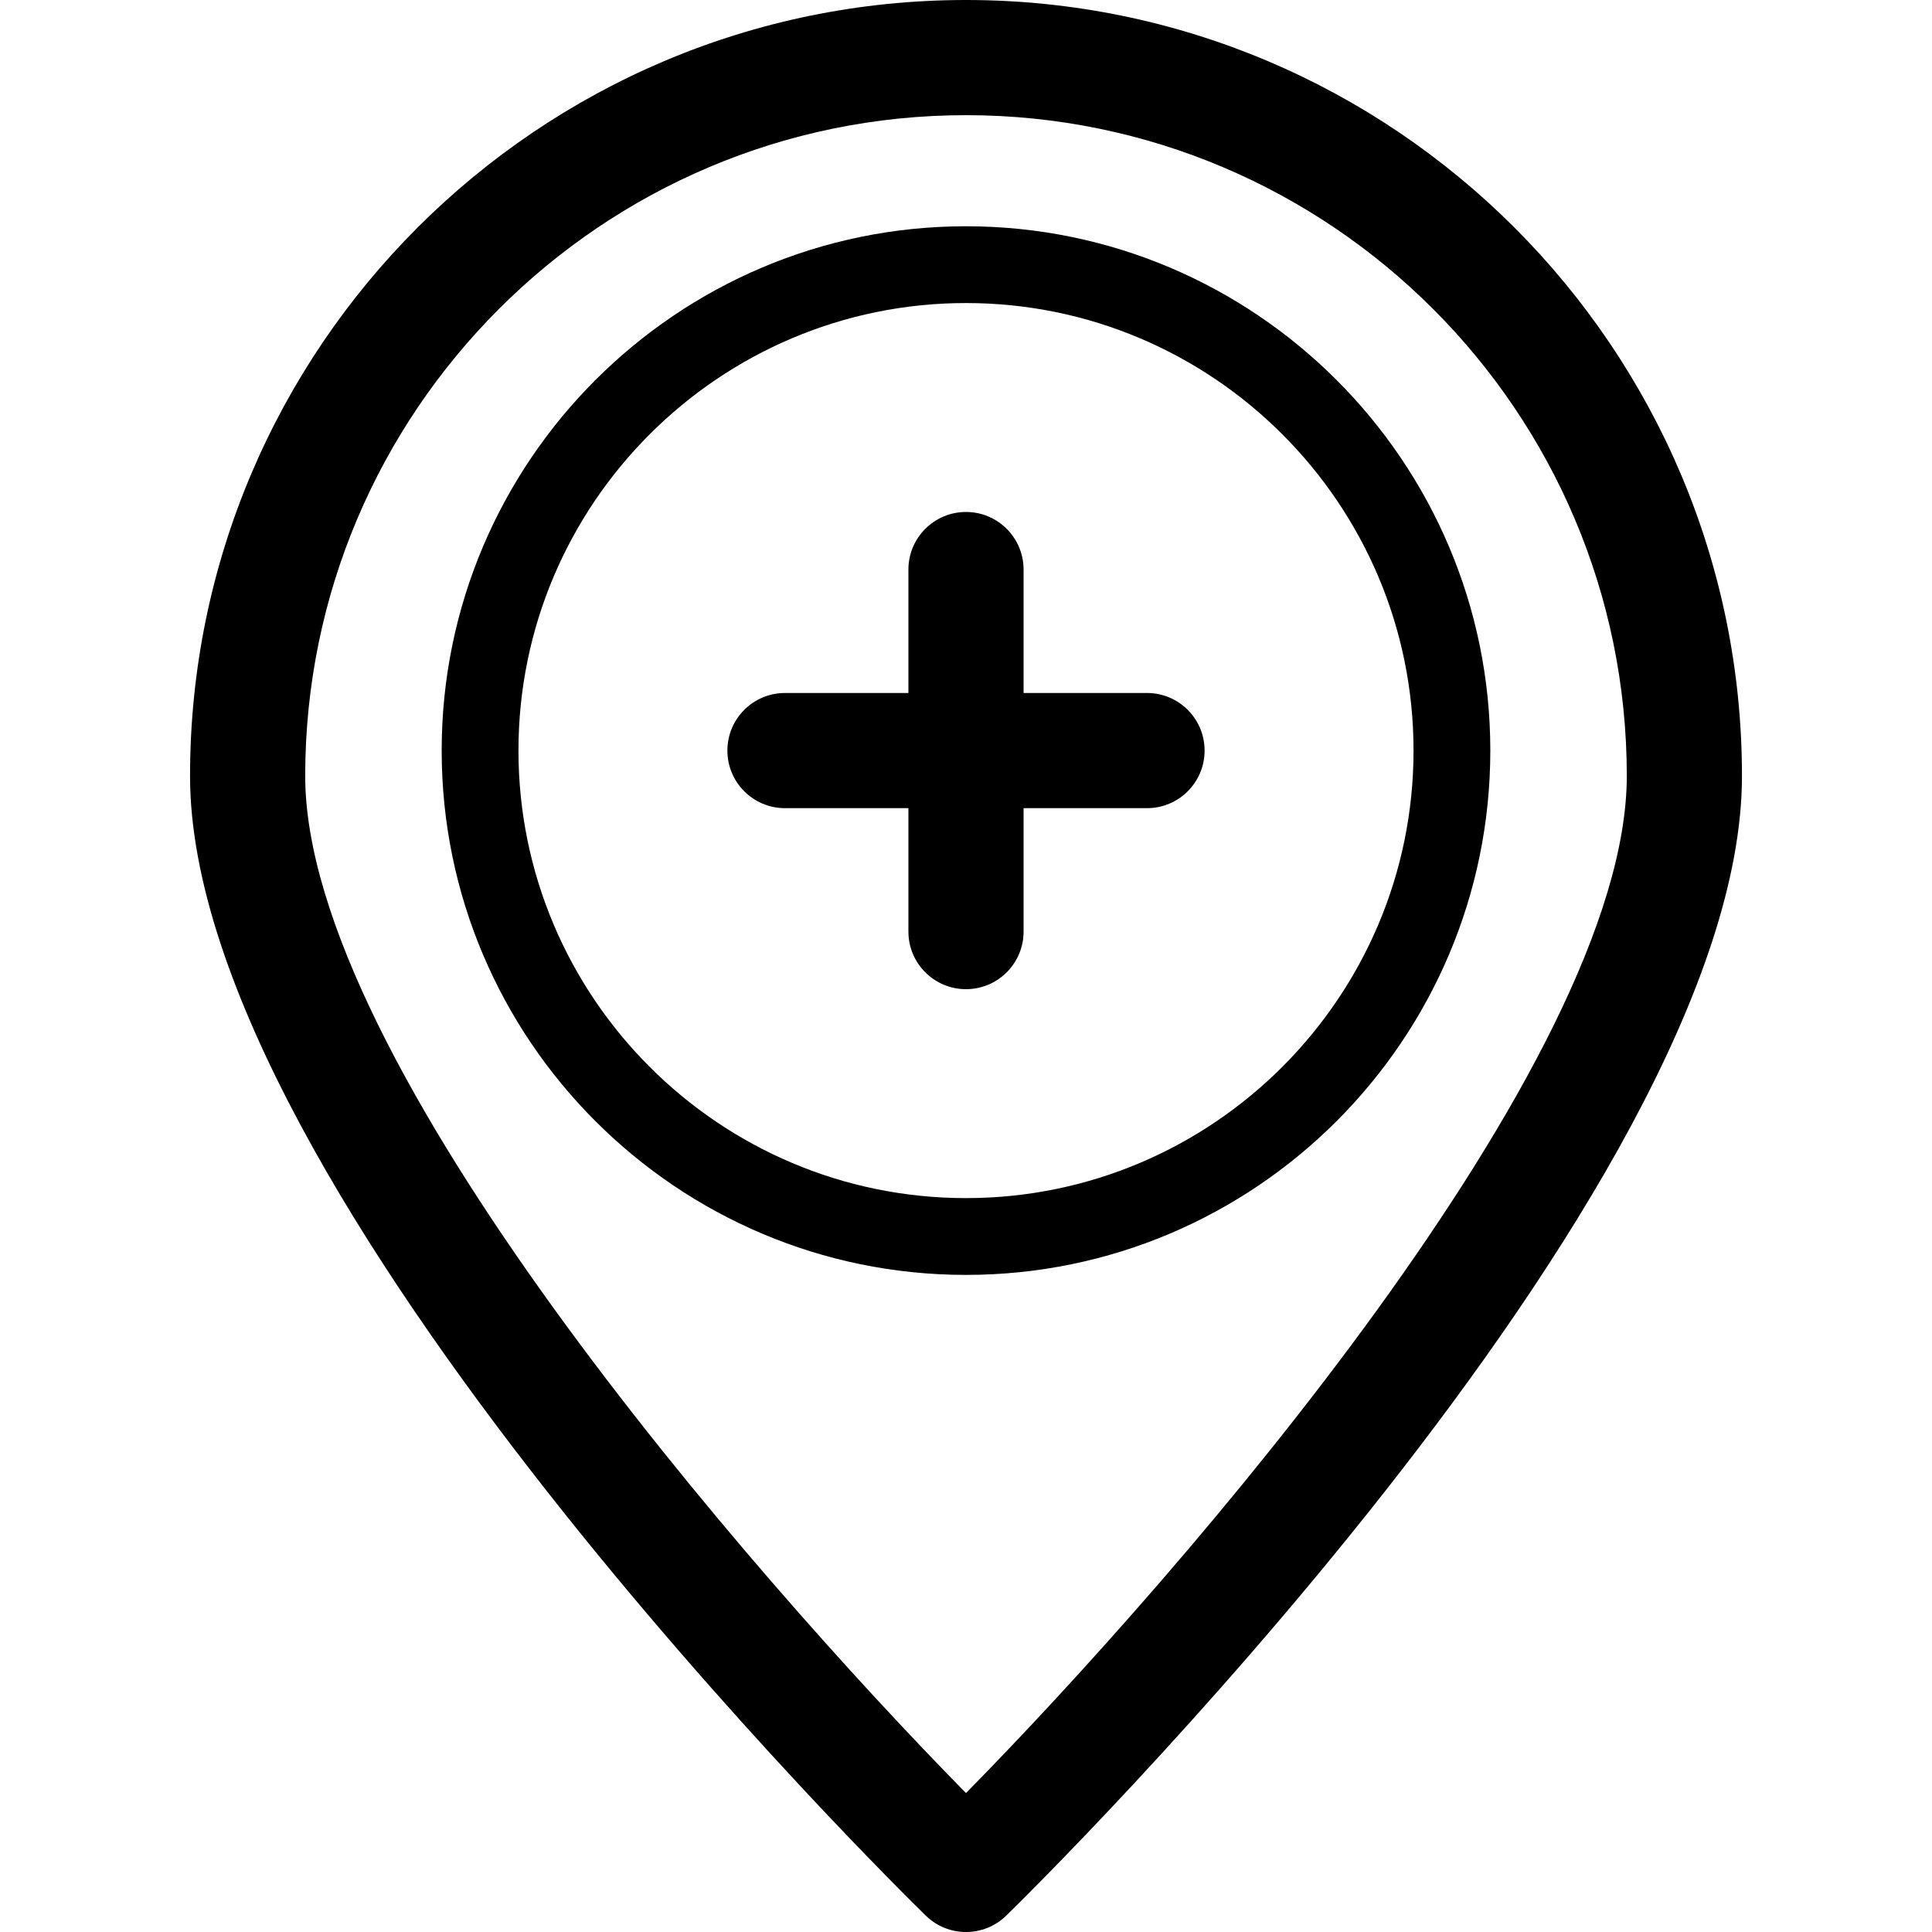 <?xml version="1.0" encoding="iso-8859-1"?>
<!-- Generator: Adobe Illustrator 18.0.0, SVG Export Plug-In . SVG Version: 6.00 Build 0)  -->
<!DOCTYPE svg PUBLIC "-//W3C//DTD SVG 1.1//EN" "http://www.w3.org/Graphics/SVG/1.1/DTD/svg11.dtd">
<svg version="1.1" id="Capa_1" xmlns="http://www.w3.org/2000/svg" xmlns:xlink="http://www.w3.org/1999/xlink" x="0px" y="0px"
	 viewBox="0 0 251.627 251.627" style="enable-background:new 0 0 251.627 251.627;" xml:space="preserve">
<g>
	<path d="M149.389,90.256h-16.076V74.181c0-4.142-3.358-7.5-7.5-7.5c-4.142,0-7.5,3.358-7.5,7.5v16.076h-16.076
		c-4.142,0-7.5,3.358-7.5,7.5s3.358,7.5,7.5,7.5h16.076v16.076c0,4.142,3.358,7.5,7.5,7.5c4.142,0,7.5-3.358,7.5-7.5v-16.076h16.076
		c4.142,0,7.5-3.358,7.5-7.5S153.531,90.256,149.389,90.256z"/>
	<path d="M125.813,29.469c-37.654,0-68.288,30.634-68.288,68.288s30.634,68.288,68.288,68.288s68.288-30.634,68.288-68.288
		S163.467,29.469,125.813,29.469z M125.813,156.044c-32.14,0-58.288-26.148-58.288-58.288s26.148-58.288,58.288-58.288
		s58.288,26.148,58.288,58.288S157.953,156.044,125.813,156.044z"/>
	<path d="M125.813,0C70.087,0,24.751,45.336,24.751,101.063c0,54.208,91.909,144.608,95.822,148.43
		c1.457,1.423,3.349,2.135,5.241,2.135c1.892,0,3.784-0.711,5.241-2.135c3.913-3.822,95.822-94.221,95.822-148.43
		C226.876,45.336,181.54,0,125.813,0z M125.813,233.532c-28.178-28.644-86.063-95.199-86.063-132.47
		C39.751,53.607,78.358,15,125.813,15s86.063,38.607,86.063,86.063C211.876,138.333,153.992,204.888,125.813,233.532z"/>
</g>
<g>
</g>
<g>
</g>
<g>
</g>
<g>
</g>
<g>
</g>
<g>
</g>
<g>
</g>
<g>
</g>
<g>
</g>
<g>
</g>
<g>
</g>
<g>
</g>
<g>
</g>
<g>
</g>
<g>
</g>
</svg>
